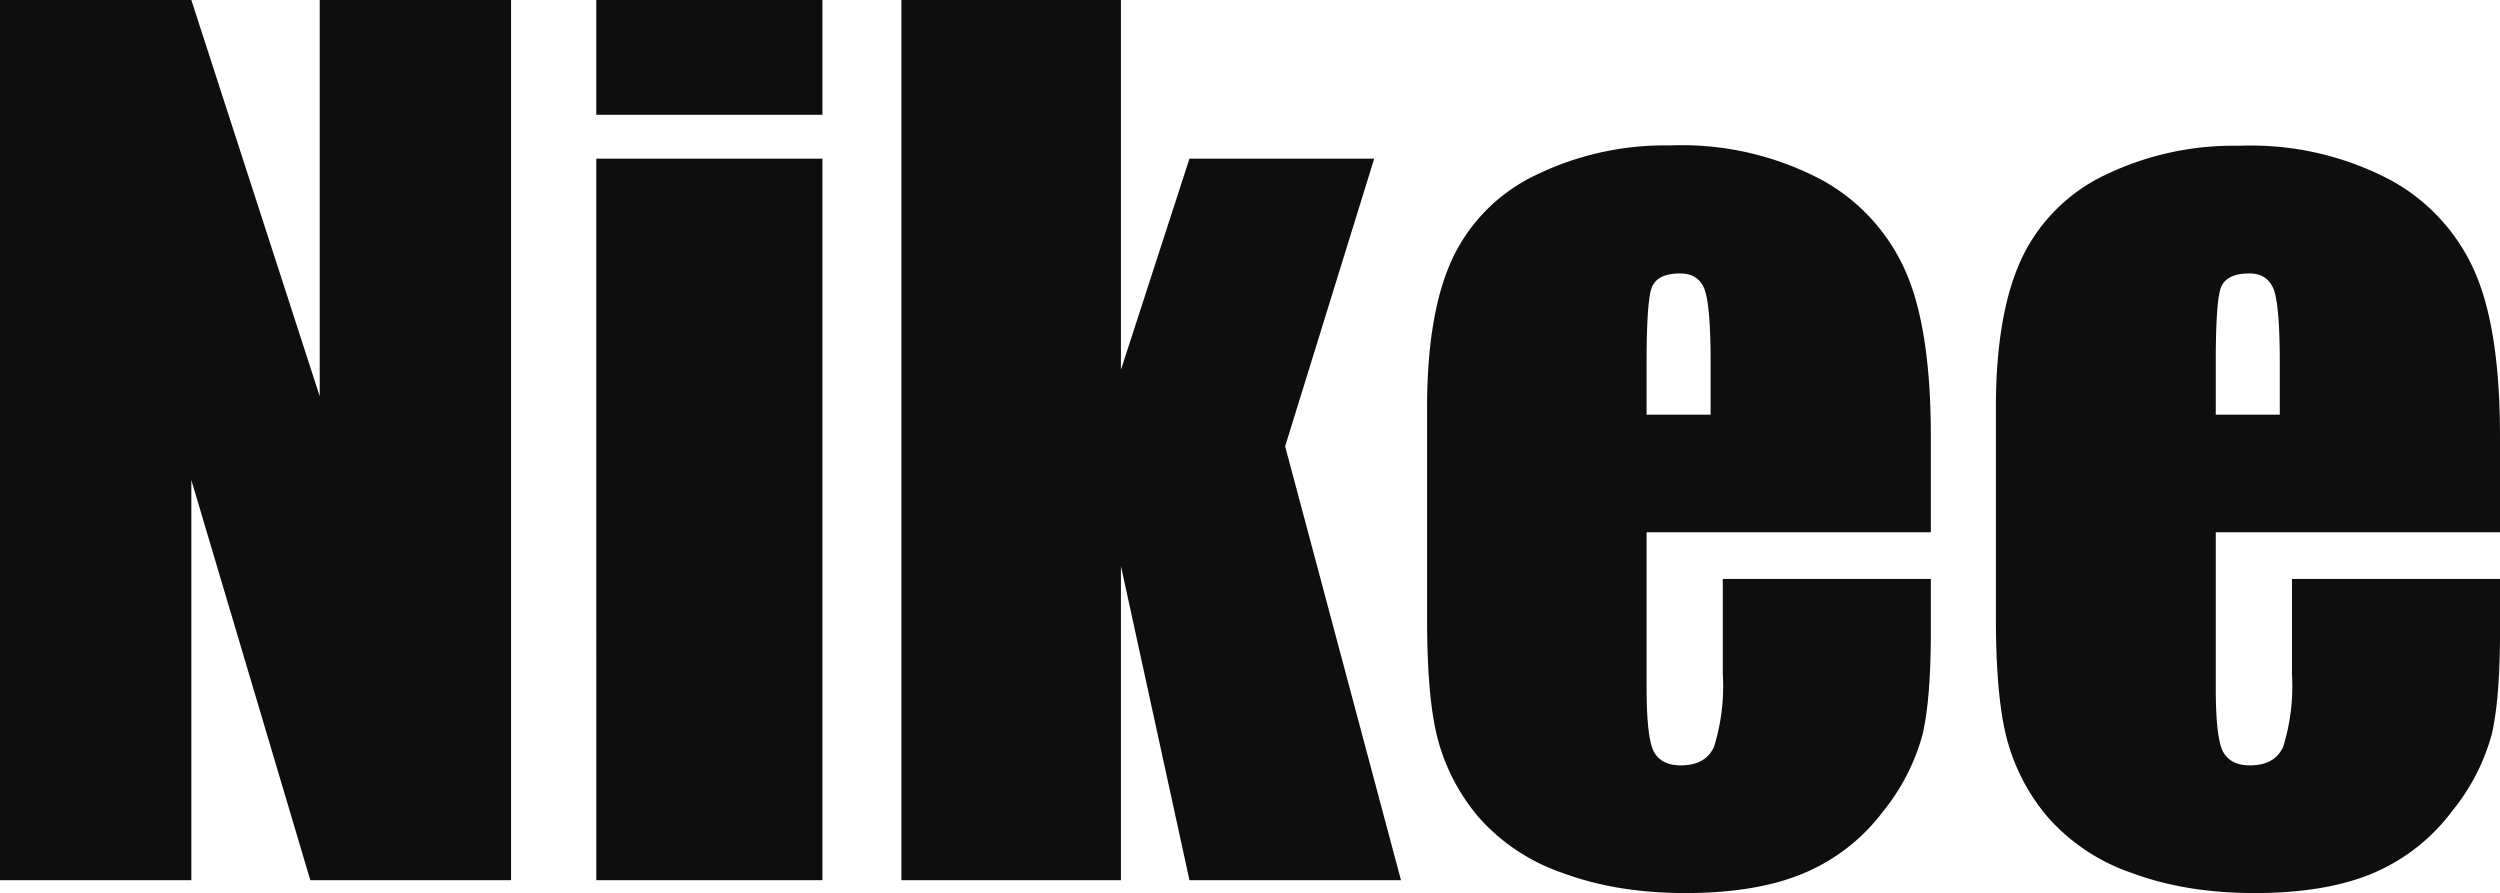 <svg xmlns="http://www.w3.org/2000/svg" width="71.86" height="25.67" viewBox="0 0 71.86 25.67"><g fill="#0E0E0E" fill-rule="nonzero"><path d="M14.69 0v25.3H8.92L5.5 13.8v11.5H0V0h5.5l3.69 11.39V0zM23.64 0v3.3h-6.5V0h6.5Zm0 4.56V25.3h-6.5V4.56h6.5ZM39.5 4.56l-2.56 8.27 3.33 12.47h-6.08l-1.97-9.03v9.03h-6.31V0h6.31v10.63l1.97-6.07zM55.5 15.3h-8.17v4.48c0 .94.07 1.54.2 1.81.14.27.4.41.78.41.48 0 .8-.18.96-.54a5.9 5.9 0 0 0 .25-2.09v-2.73h5.98v1.53c0 1.28-.08 2.27-.24 2.95a6.01 6.01 0 0 1-1.13 2.2 5.52 5.52 0 0 1-2.26 1.77c-.91.39-2.06.58-3.43.58-1.34 0-2.51-.2-3.53-.58a5.65 5.65 0 0 1-2.39-1.58 5.73 5.73 0 0 1-1.18-2.22c-.22-.8-.32-1.98-.32-3.52v-6.05c0-1.81.24-3.24.73-4.29a5.04 5.04 0 0 1 2.4-2.4A8.48 8.48 0 0 1 48 4.18a8.6 8.6 0 0 1 4.38 1 5.54 5.54 0 0 1 2.42 2.68c.47 1.1.7 2.67.7 4.68v2.75Zm-6.33-3.38v-1.51c0-1.08-.06-1.77-.17-2.08-.11-.31-.35-.47-.7-.47-.44 0-.71.13-.82.4-.1.26-.15.98-.15 2.15v1.51h1.84ZM71.86 15.3h-8.17v4.48c0 .94.07 1.54.2 1.81.14.27.4.41.78.41.48 0 .8-.18.96-.54a5.9 5.9 0 0 0 .25-2.09v-2.73h5.98v1.53c0 1.28-.08 2.27-.24 2.95a6.01 6.01 0 0 1-1.14 2.2 5.52 5.52 0 0 1-2.25 1.77c-.91.39-2.06.58-3.43.58-1.34 0-2.51-.2-3.53-.58a5.65 5.65 0 0 1-2.39-1.58 5.73 5.73 0 0 1-1.18-2.22c-.22-.8-.33-1.98-.33-3.52v-6.05c0-1.81.25-3.24.74-4.29a5.04 5.04 0 0 1 2.4-2.4 8.48 8.48 0 0 1 3.85-.84 8.6 8.6 0 0 1 4.38 1 5.54 5.54 0 0 1 2.42 2.68c.47 1.1.7 2.67.7 4.68v2.75Zm-6.33-3.38v-1.51c0-1.08-.06-1.77-.17-2.08-.12-.31-.35-.47-.7-.47-.44 0-.71.13-.82.4-.1.26-.15.98-.15 2.15v1.51h1.84Z"></path></g></svg>
